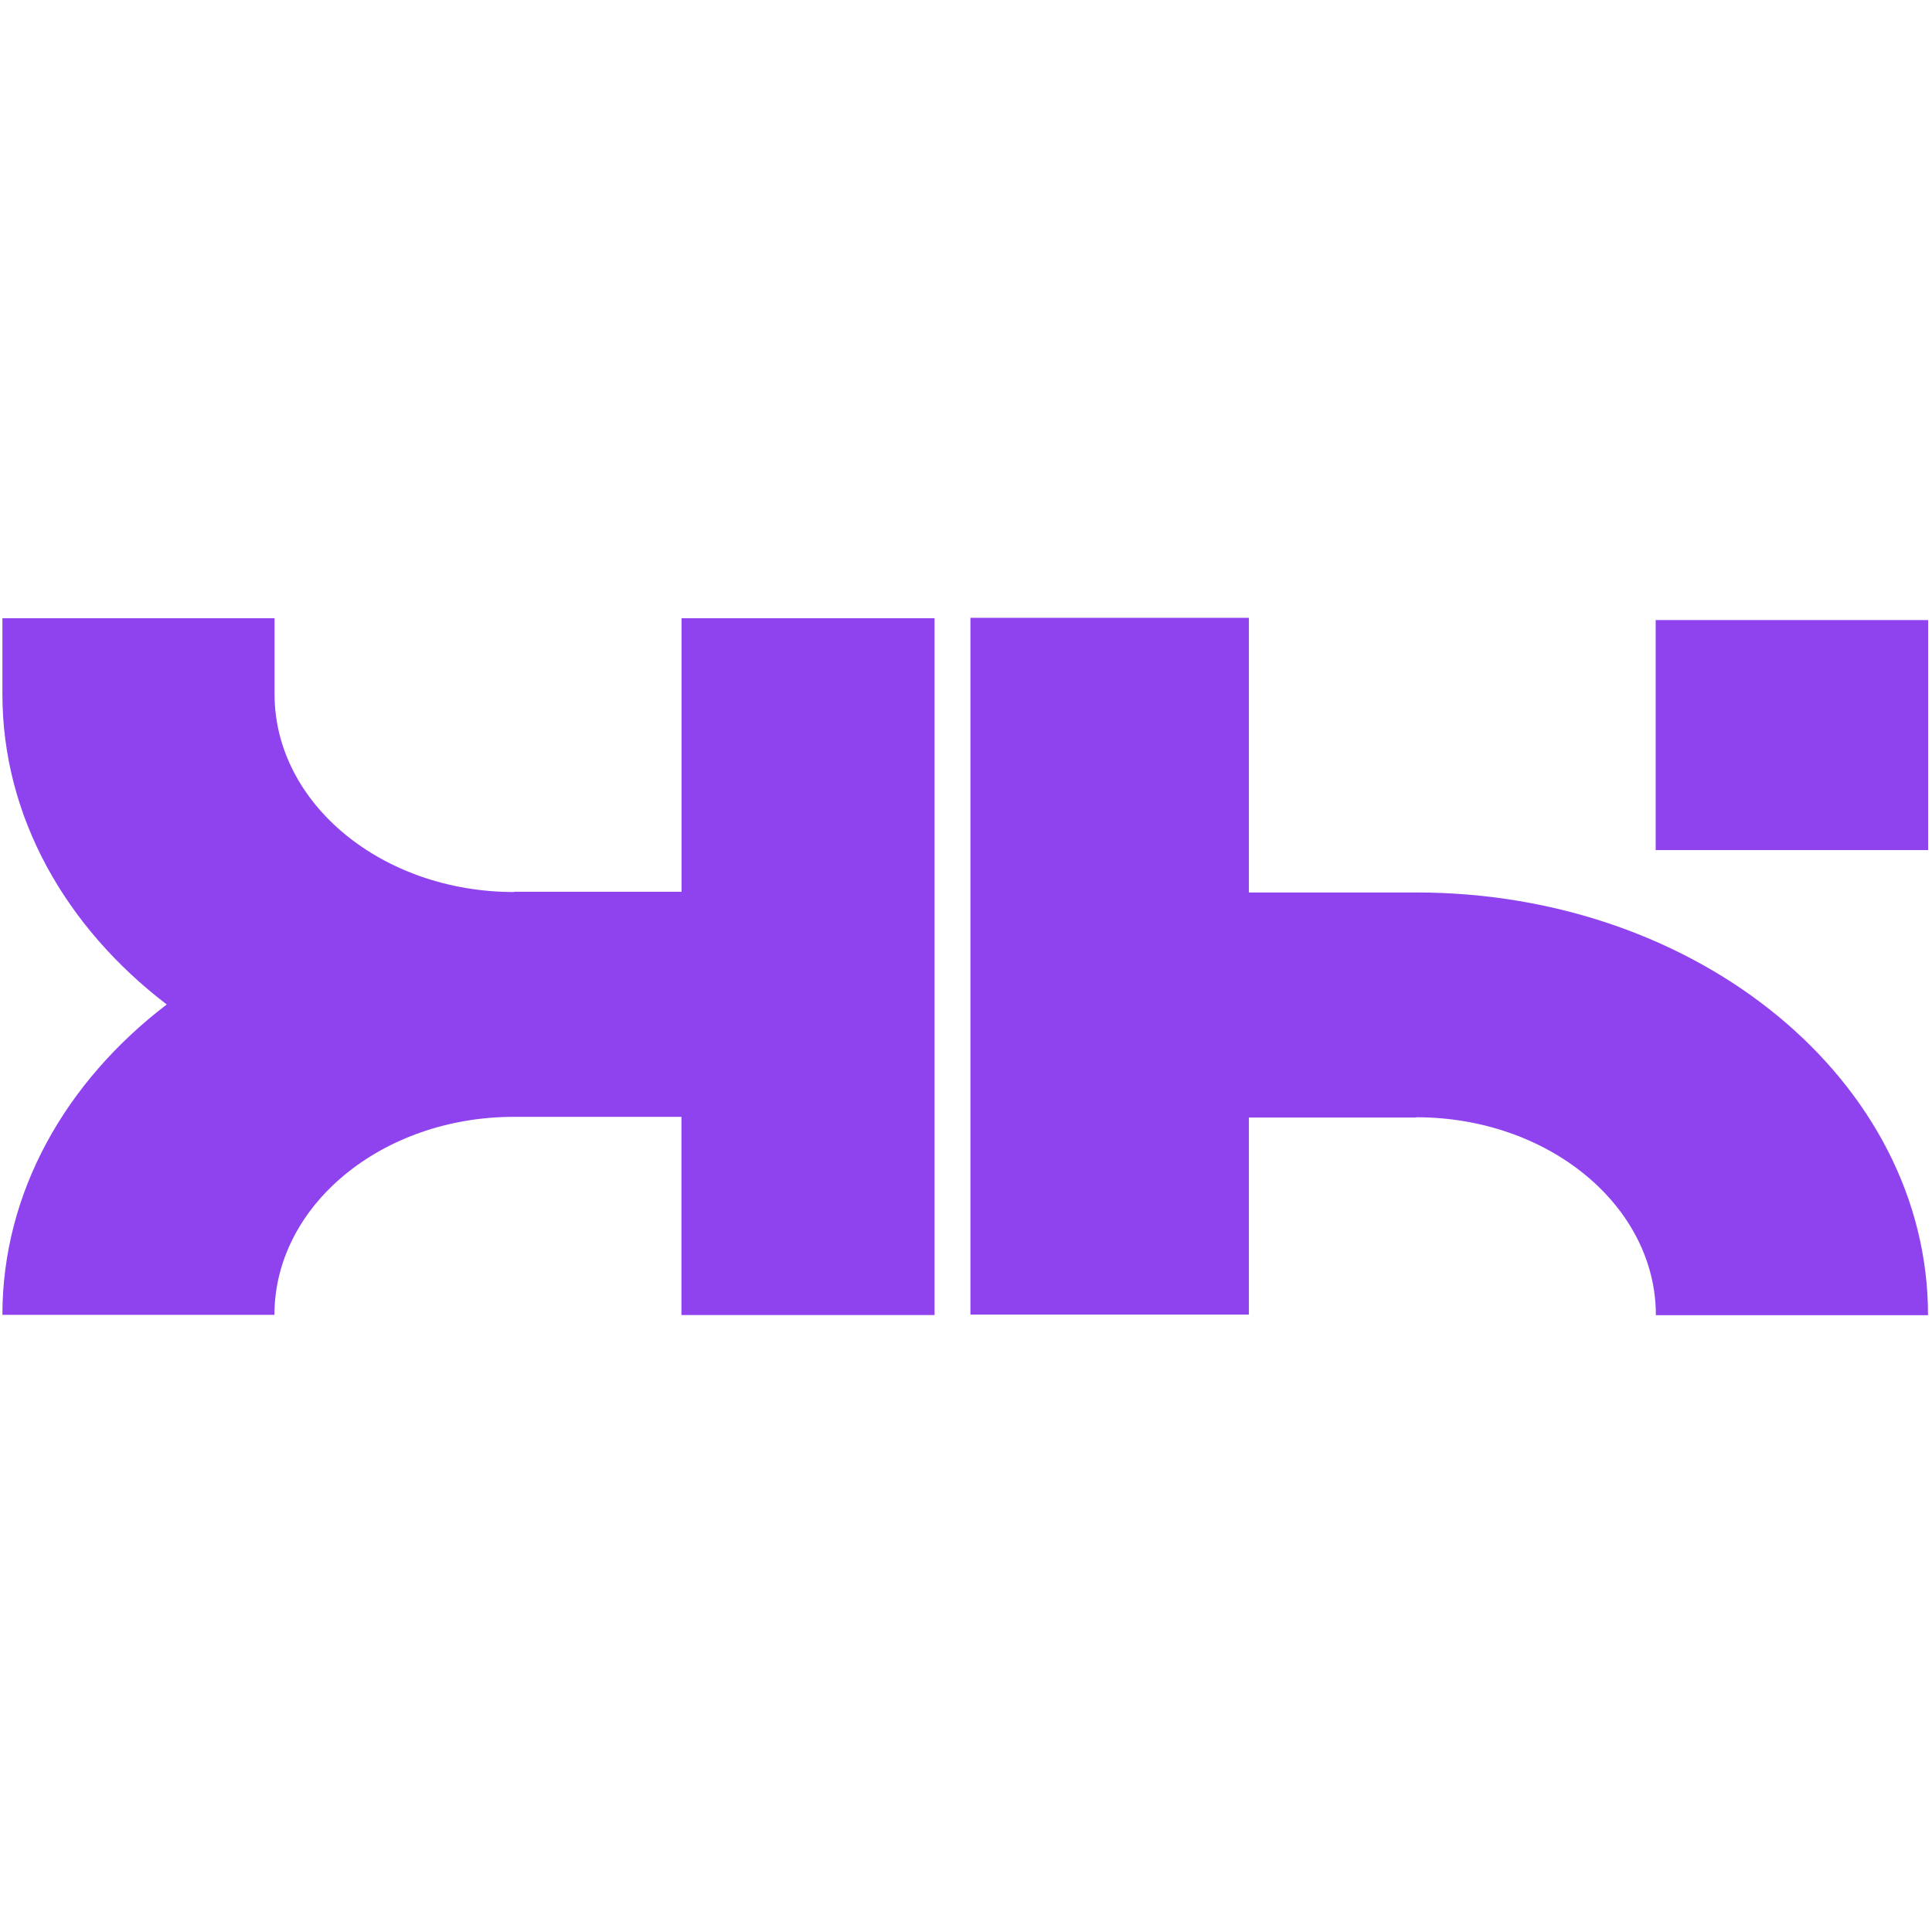 <svg width="288" height="288" viewBox="0 0 288 288" fill="none" xmlns="http://www.w3.org/2000/svg">
<path d="M287.424 92.432H246.809V126.718H287.424V92.432Z" fill="#8F43EE"/>
<path d="M287.408 196.055H246.84C246.84 179.76 230.845 166.548 211.118 166.548V166.587H186.169V195.964H144.66V92.095H186.169V133.039H211.118C253.254 133.039 287.408 161.25 287.408 196.055Z" fill="#8F43EE"/>
<path d="M139.312 92.16V196.029H101.583V166.484H76.633C56.906 166.484 40.911 179.709 40.911 196.003H0.358C0.358 177.714 9.783 161.251 24.853 149.735C9.783 138.22 0.358 121.757 0.358 103.468V92.16H40.926V103.468C40.926 119.762 56.922 132.974 76.649 132.974V132.936H101.598V92.16H139.328H139.312Z" fill="#8F43EE"/>
</svg>
